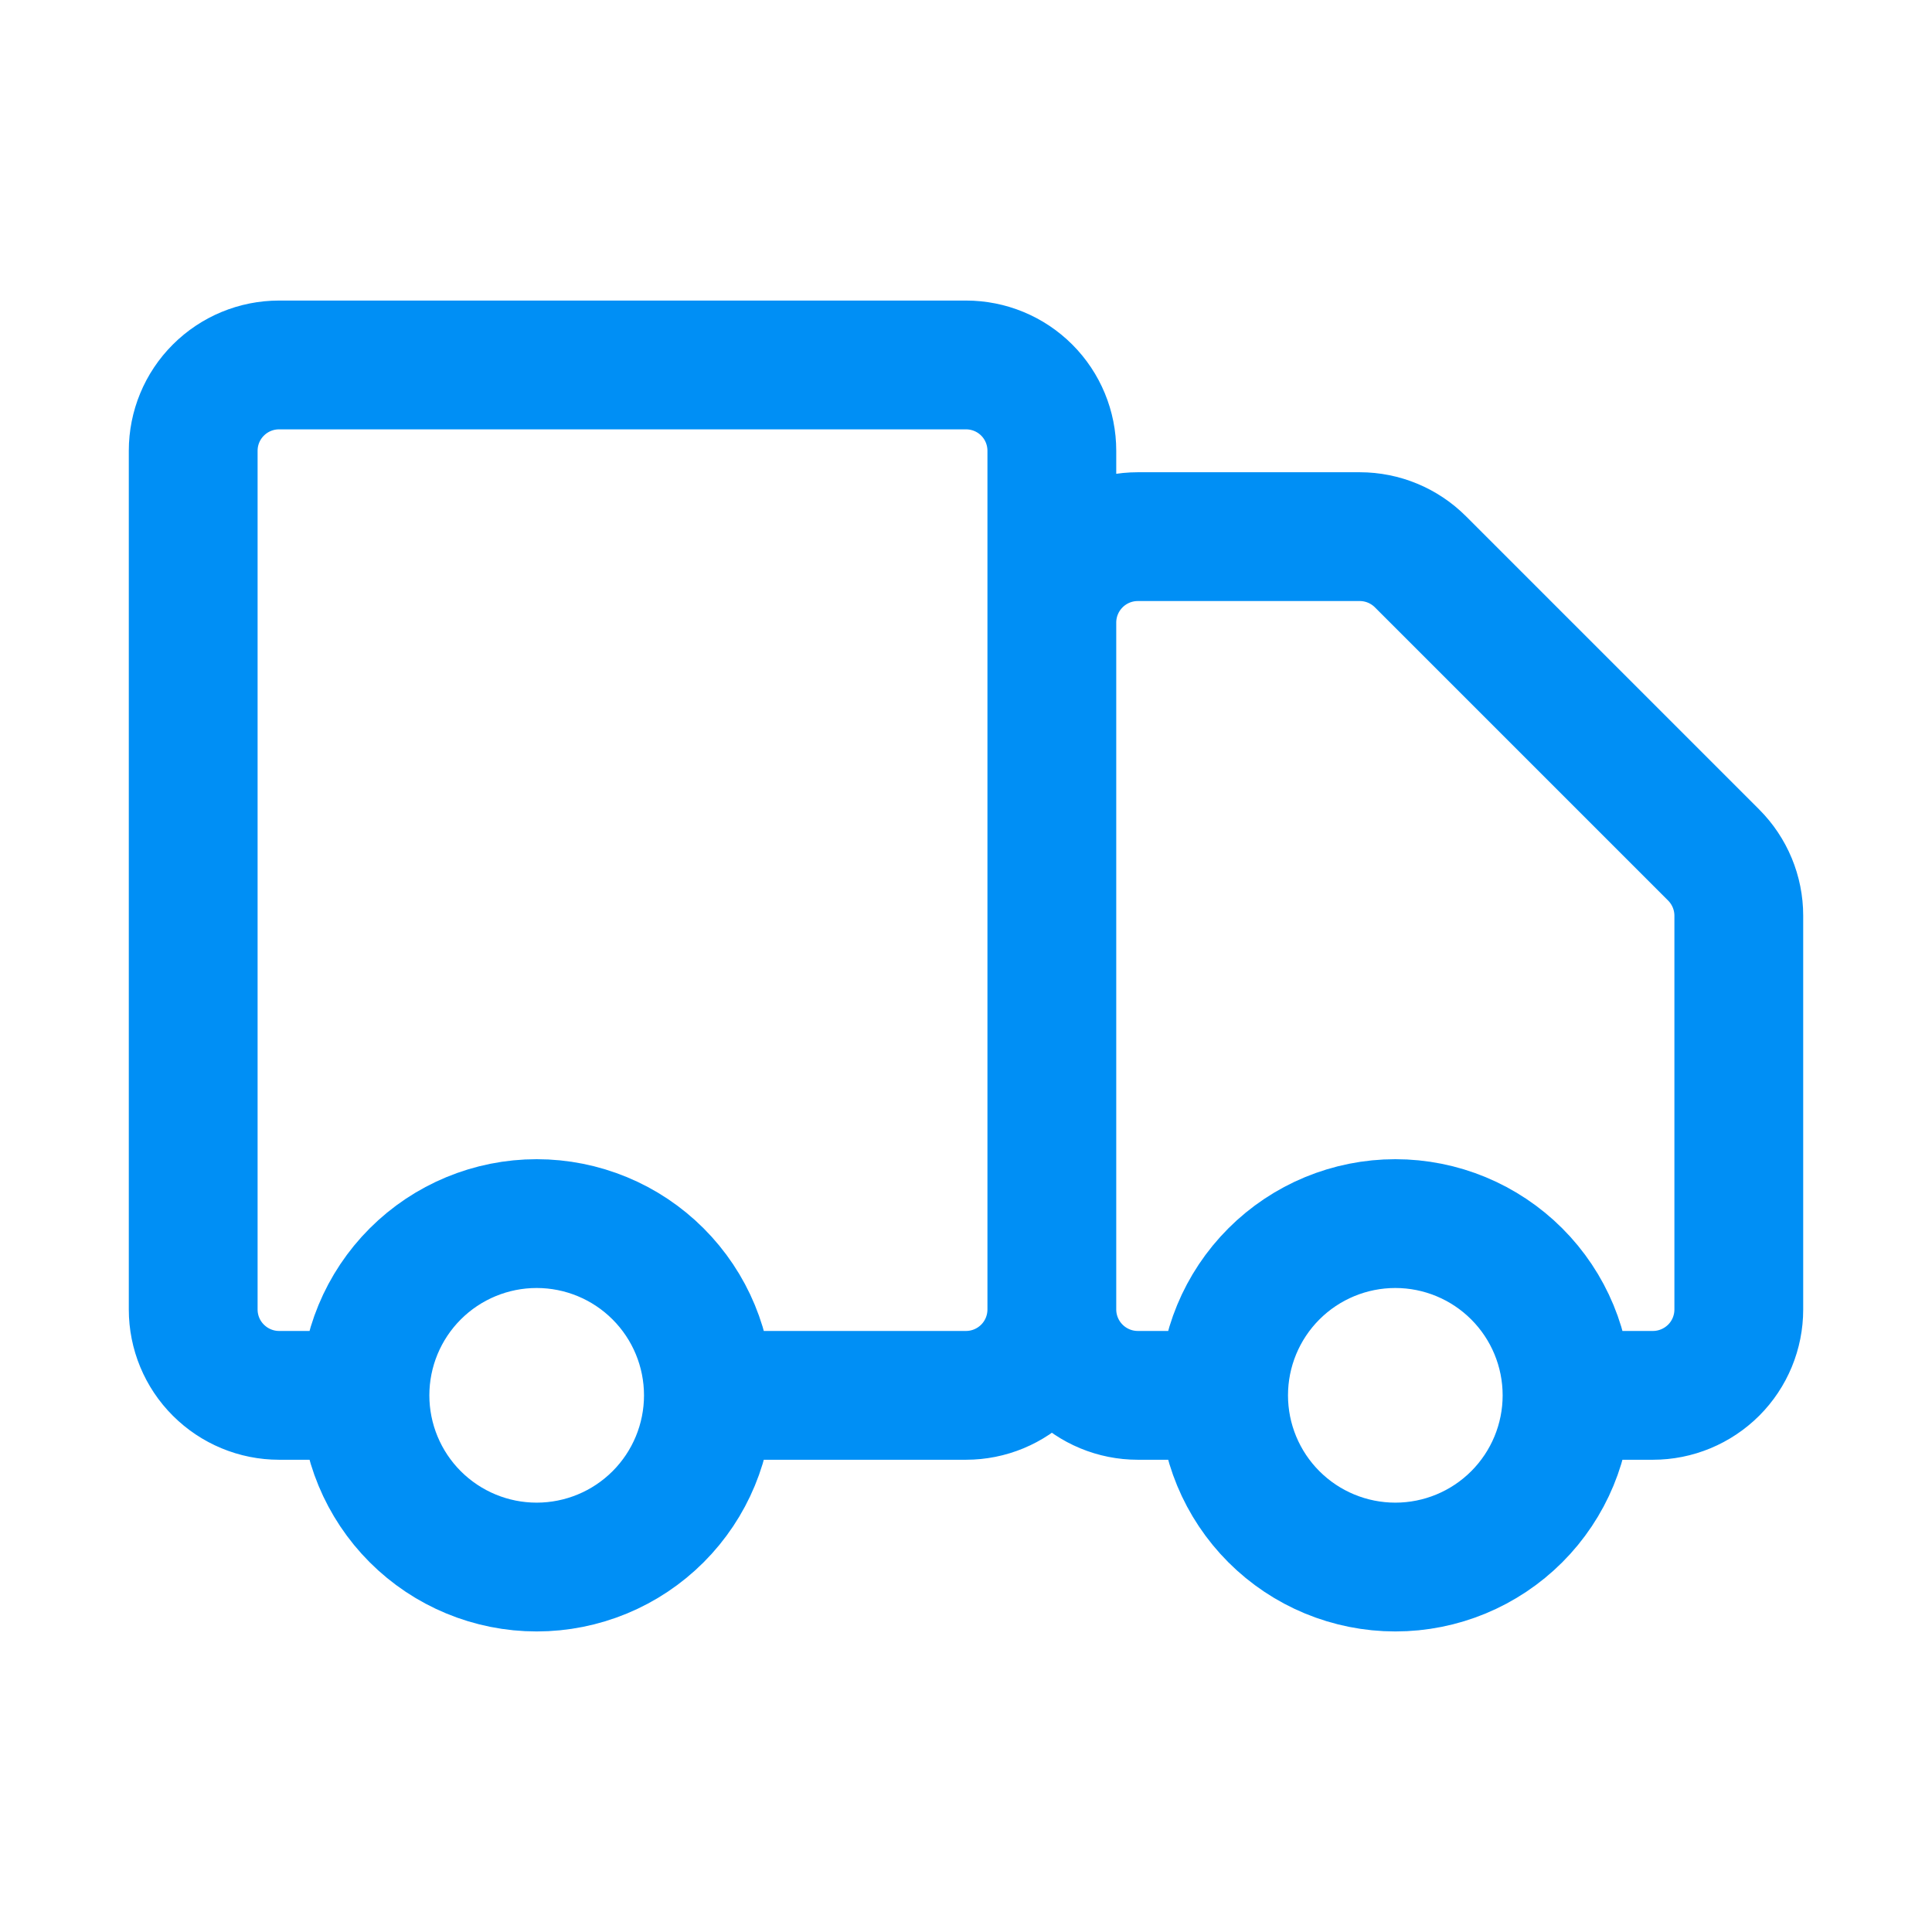 <svg width="30" height="30" viewBox="0 0 30 30" fill="none" xmlns="http://www.w3.org/2000/svg">
<path d="M10.219 23.552C10.719 23.052 11 22.374 11 21.667C11 20.959 10.719 20.281 10.219 19.781C9.719 19.281 9.041 19 8.333 19C7.626 19 6.948 19.281 6.448 19.781C5.948 20.281 5.667 20.959 5.667 21.667C5.667 22.374 5.948 23.052 6.448 23.552C6.948 24.052 7.626 24.333 8.333 24.333C9.041 24.333 9.719 24.052 10.219 23.552Z" stroke="#008FF5"/>
<path d="M23.552 23.552C24.052 23.052 24.333 22.374 24.333 21.667C24.333 20.959 24.052 20.281 23.552 19.781C23.052 19.281 22.374 19 21.667 19C20.959 19 20.281 19.281 19.781 19.781C19.281 20.281 19 20.959 19 21.667C19 22.374 19.281 23.052 19.781 23.552C20.281 24.052 20.959 24.333 21.667 24.333C22.374 24.333 23.052 24.052 23.552 23.552Z" stroke="#008FF5"/>
<path d="M16.333 20.333V7C16.333 6.646 16.193 6.307 15.943 6.057C15.693 5.807 15.354 5.667 15 5.667H4.333C3.98 5.667 3.641 5.807 3.391 6.057C3.14 6.307 3 6.646 3 7V20.333C3 20.687 3.14 21.026 3.391 21.276C3.641 21.526 3.98 21.667 4.333 21.667H5.667M16.333 20.333C16.333 20.687 16.193 21.026 15.943 21.276C15.693 21.526 15.354 21.667 15 21.667H11M16.333 20.333V9.667C16.333 9.313 16.474 8.974 16.724 8.724C16.974 8.474 17.313 8.333 17.667 8.333H21.115C21.468 8.333 21.807 8.474 22.057 8.724L26.609 13.276C26.859 13.526 27 13.865 27 14.219V20.333C27 20.687 26.86 21.026 26.61 21.276C26.359 21.526 26.02 21.667 25.667 21.667H24.333M16.333 20.333C16.333 20.687 16.474 21.026 16.724 21.276C16.974 21.526 17.313 21.667 17.667 21.667H19M5.667 21.667C5.667 22.374 5.948 23.052 6.448 23.552C6.948 24.052 7.626 24.333 8.333 24.333C9.041 24.333 9.719 24.052 10.219 23.552C10.719 23.052 11 22.374 11 21.667M5.667 21.667C5.667 20.959 5.948 20.281 6.448 19.781C6.948 19.281 7.626 19 8.333 19C9.041 19 9.719 19.281 10.219 19.781C10.719 20.281 11 20.959 11 21.667M24.333 21.667C24.333 22.374 24.052 23.052 23.552 23.552C23.052 24.052 22.374 24.333 21.667 24.333C20.959 24.333 20.281 24.052 19.781 23.552C19.281 23.052 19 22.374 19 21.667M24.333 21.667C24.333 20.959 24.052 20.281 23.552 19.781C23.052 19.281 22.374 19 21.667 19C20.959 19 20.281 19.281 19.781 19.781C19.281 20.281 19 20.959 19 21.667" stroke="#008FF5" stroke-width="2" stroke-linecap="round" stroke-linejoin="round"/>
</svg>
